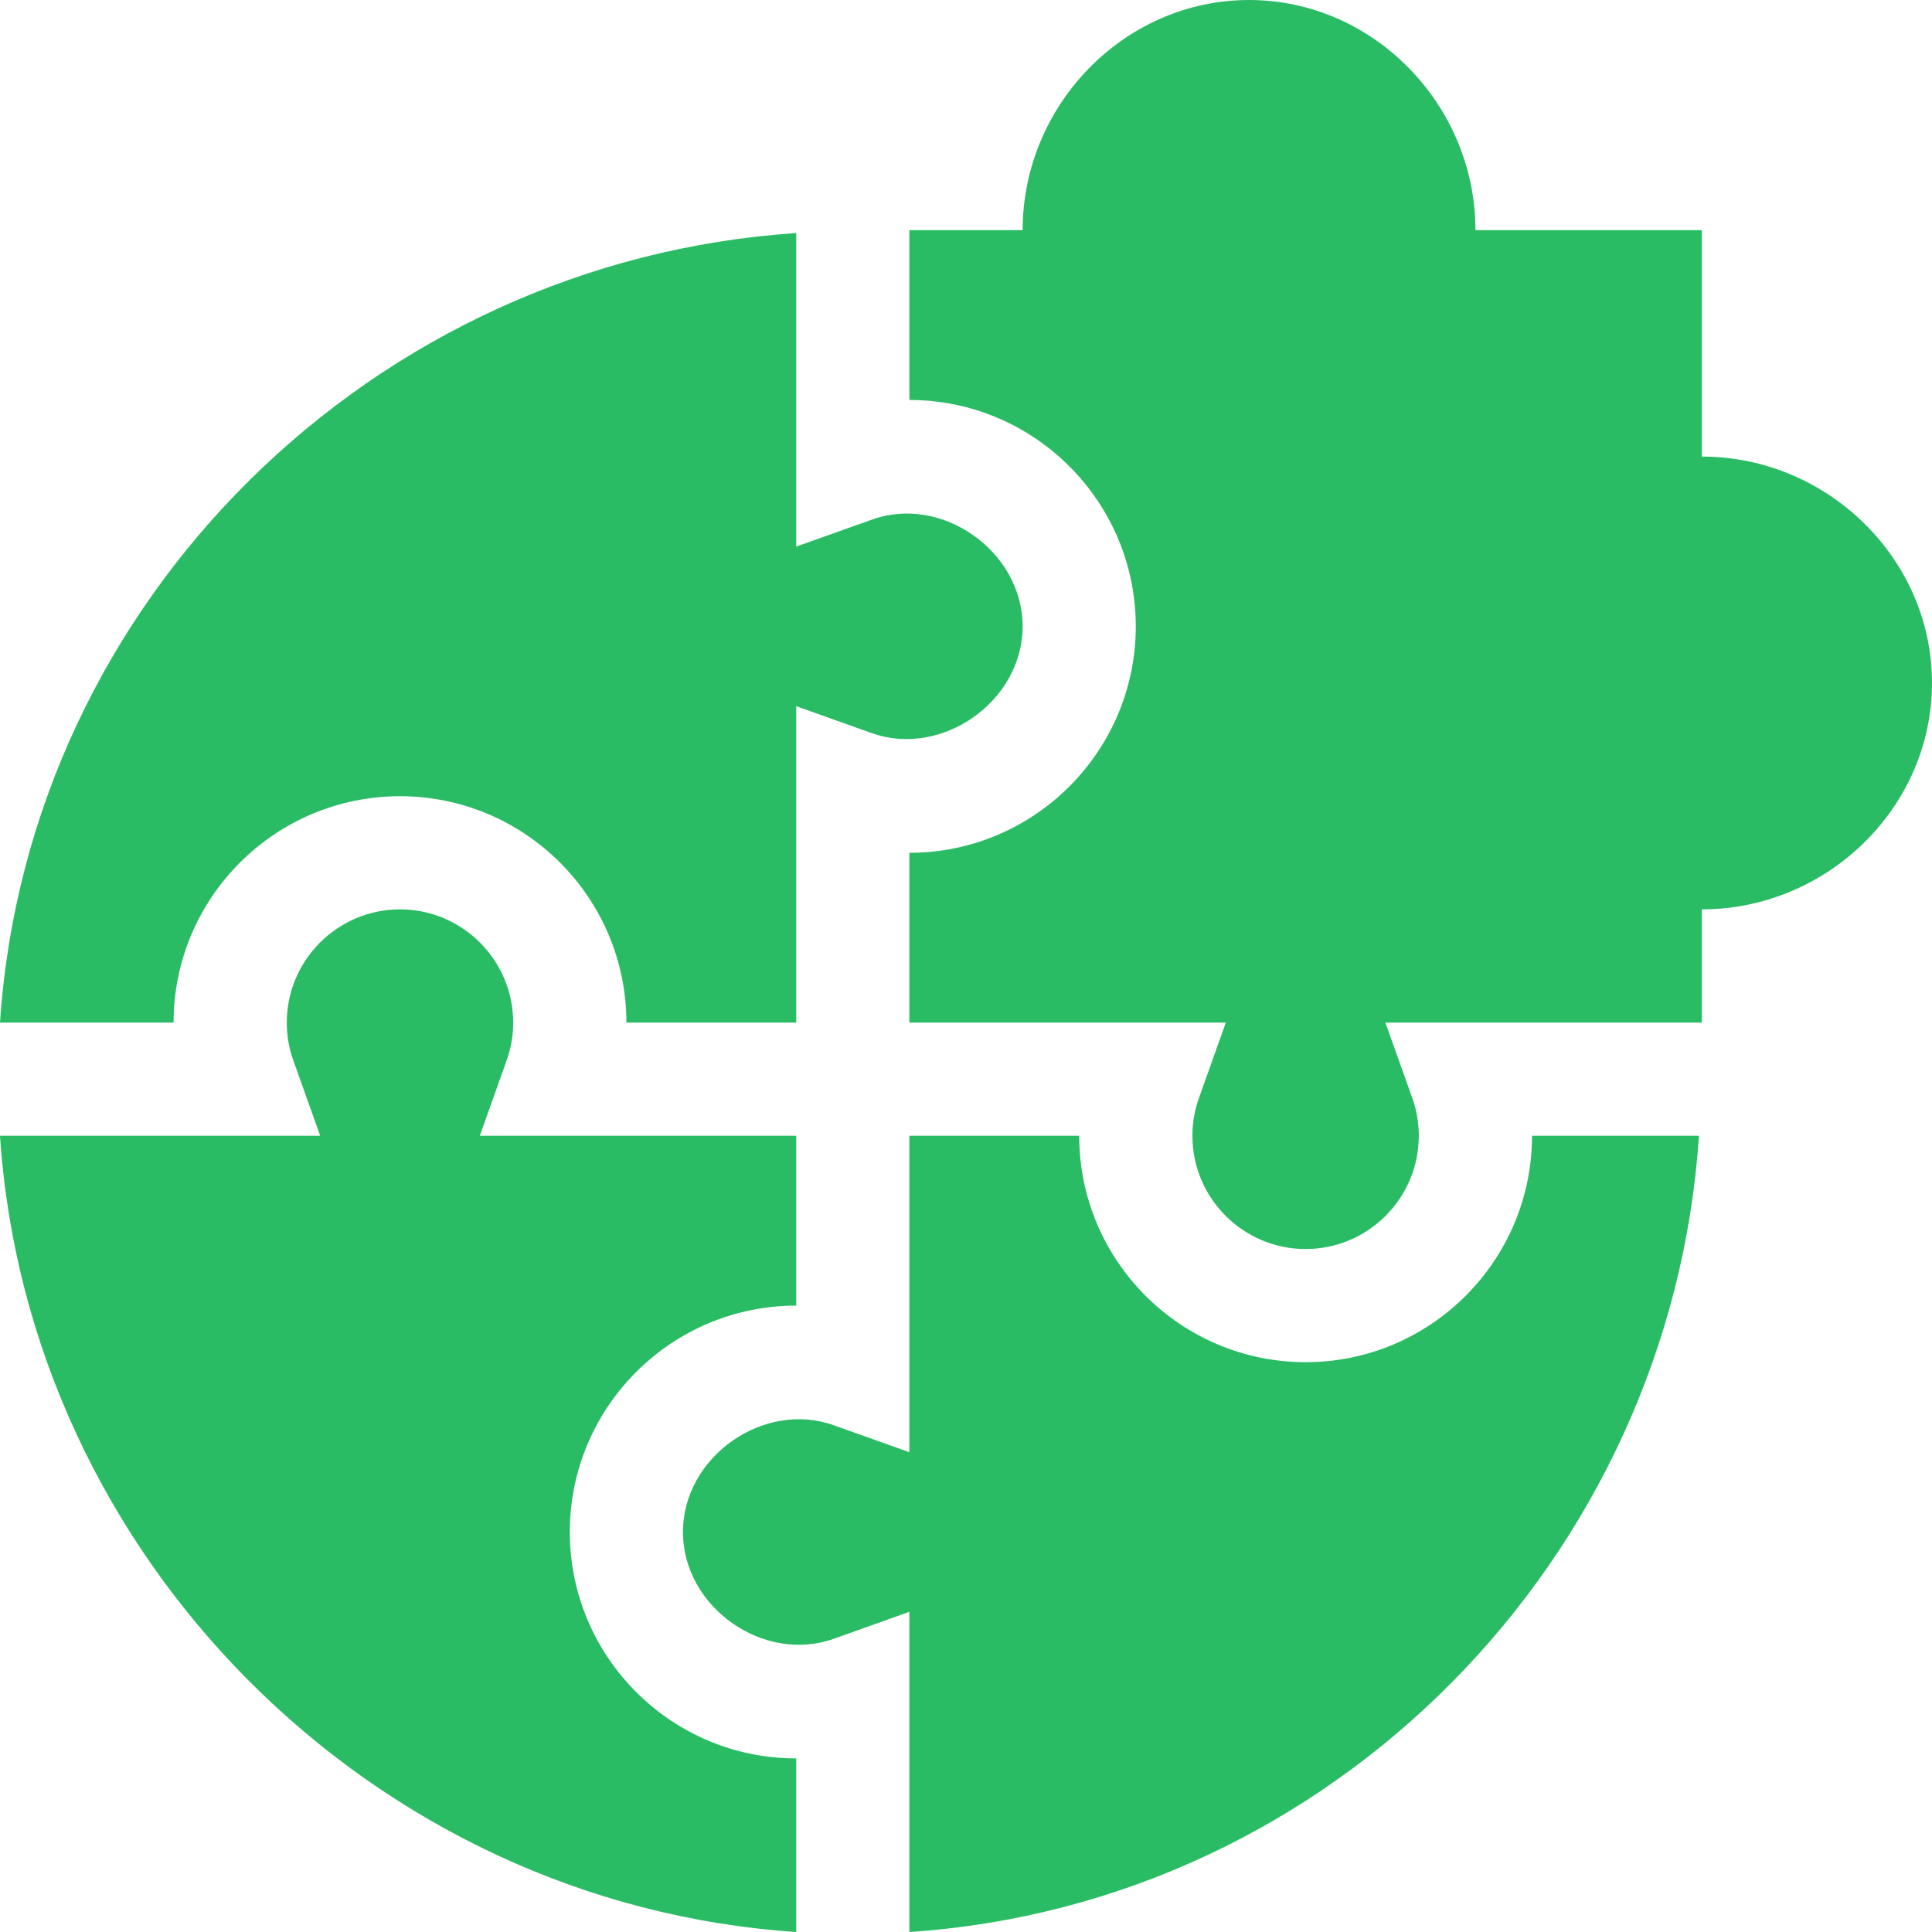 <svg width="32" height="32" viewBox="0 0 32 32" fill="none" xmlns="http://www.w3.org/2000/svg">
<path d="M13.188 32V29.125C11.119 29.125 9.438 27.443 9.438 25.375C9.438 23.307 11.119 21.625 13.188 21.625V18.812H7.947L8.393 17.56C8.464 17.361 8.5 17.152 8.5 16.938C8.5 15.904 7.659 15.062 6.625 15.062C5.591 15.062 4.75 15.904 4.75 16.938C4.75 17.152 4.786 17.361 4.857 17.56L5.303 18.812H0C0.465 25.818 6.182 31.535 13.188 32Z" fill="#2ABC64"/>
<path d="M6.625 13.188C8.693 13.188 10.375 14.869 10.375 16.938H13.188V11.697L14.44 12.143C15.594 12.554 16.937 11.622 16.938 10.375C16.937 9.127 15.595 8.188 14.44 8.607L13.188 9.053V3.86C6.182 4.325 0.465 9.932 0 16.938H2.875C2.875 14.869 4.557 13.188 6.625 13.188Z" fill="#2ABC64"/>
<path d="M28.14 18.812H25.375C25.375 20.881 23.693 22.562 21.625 22.562C19.557 22.562 17.875 20.881 17.875 18.812H15.062V24.053L13.81 23.607C12.651 23.191 11.312 24.127 11.312 25.375C11.312 26.623 12.652 27.559 13.81 27.143L15.062 26.697V32C22.068 31.535 27.675 25.818 28.14 18.812Z" fill="#2ABC64"/>
<path d="M28.188 7.562V3.812H24.438C24.438 1.744 22.756 0 20.688 0C18.619 0 16.938 1.744 16.938 3.812H15.062V6.625C17.131 6.625 18.812 8.307 18.812 10.375C18.812 12.443 17.131 14.125 15.062 14.125V16.938H20.303L19.857 18.19C19.786 18.389 19.75 18.598 19.75 18.812C19.75 19.846 20.591 20.688 21.625 20.688C22.659 20.688 23.5 19.846 23.5 18.812C23.5 18.598 23.464 18.389 23.393 18.19L22.947 16.938H28.188V15.062C30.256 15.062 32 13.381 32 11.312C32 9.244 30.256 7.562 28.188 7.562Z" fill="#2ABC64"/>
</svg>
